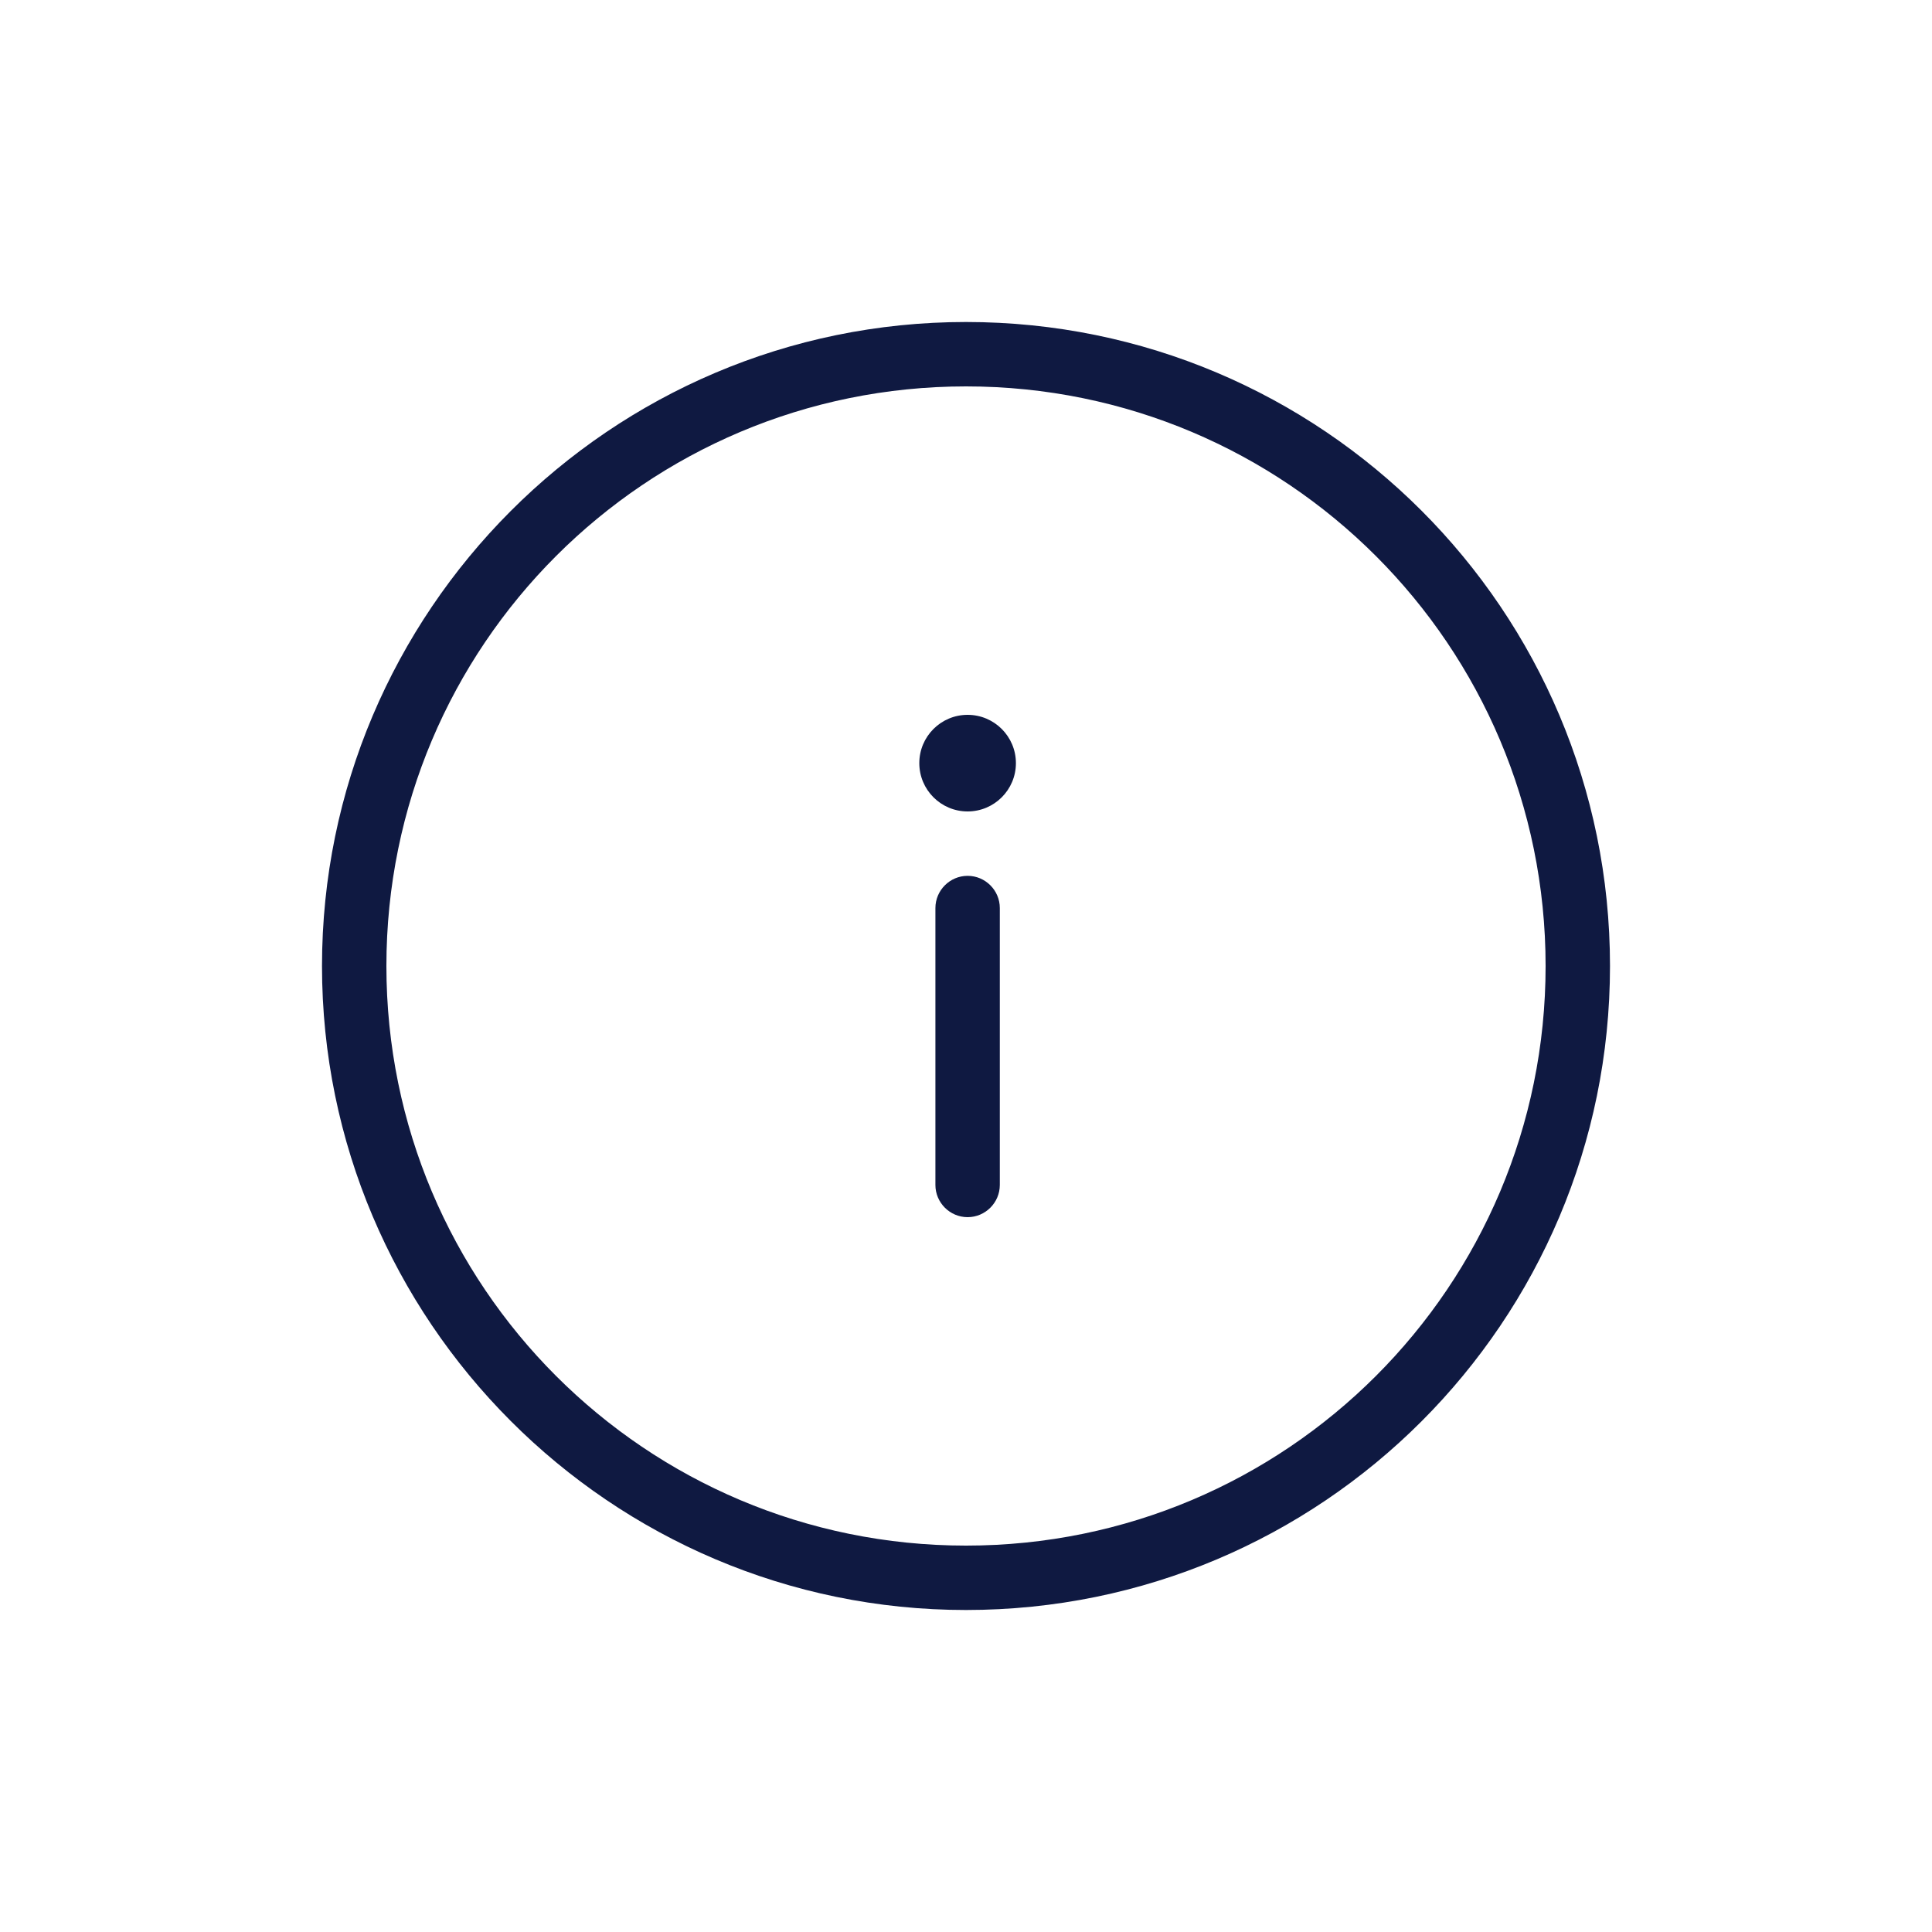 <?xml version="1.0" encoding="utf-8"?>
<!-- Generator: Adobe Illustrator 27.9.0, SVG Export Plug-In . SVG Version: 6.00 Build 0)  -->
<svg version="1.1" xmlns="http://www.w3.org/2000/svg" xmlns:xlink="http://www.w3.org/1999/xlink" x="0px" y="0px" width="120px"
	 height="120px" viewBox="0 0 120 120" style="enable-background:new 0 0 120 120;" xml:space="preserve">
<style type="text/css">
	.st0{fill:#0F1941;}
	.st1{fill-rule:evenodd;clip-rule:evenodd;fill:#0F1941;}
	.st2{filter:url(#Adobe_OpacityMaskFilter);}
	.st3{fill-rule:evenodd;clip-rule:evenodd;fill:#FFFFFF;}
	.st4{mask:url(#mask-2_00000026164079899484681900000015477938084864844451_);fill-rule:evenodd;clip-rule:evenodd;fill:#0F1941;}
	.st5{fill:none;}
</style>
<g id="ICONS">
	<g>
		<circle class="st0" cx="60.1" cy="47.4" r="3"/>
		<path class="st0" d="M60.1,75.6c-1.1,0-2-0.9-2-2V56.4c0-1.1,0.9-2,2-2s2,0.9,2,2v17.2C62.1,74.7,61.2,75.6,60.1,75.6z"/>
	</g>
	<path class="st0" d="M60,20C37.9,20,20,38,20,60s17.9,40,40,40s40-17.9,40-40S82.1,20,60,20z M60,96c-19.9,0-36-16.1-36-36
		s16.1-36,36-36s36,16.1,36,36S79.9,96,60,96z"/>
</g>
<g id="voor_SVG">
	<rect class="st5" width="120" height="120"/>
</g>
</svg>
